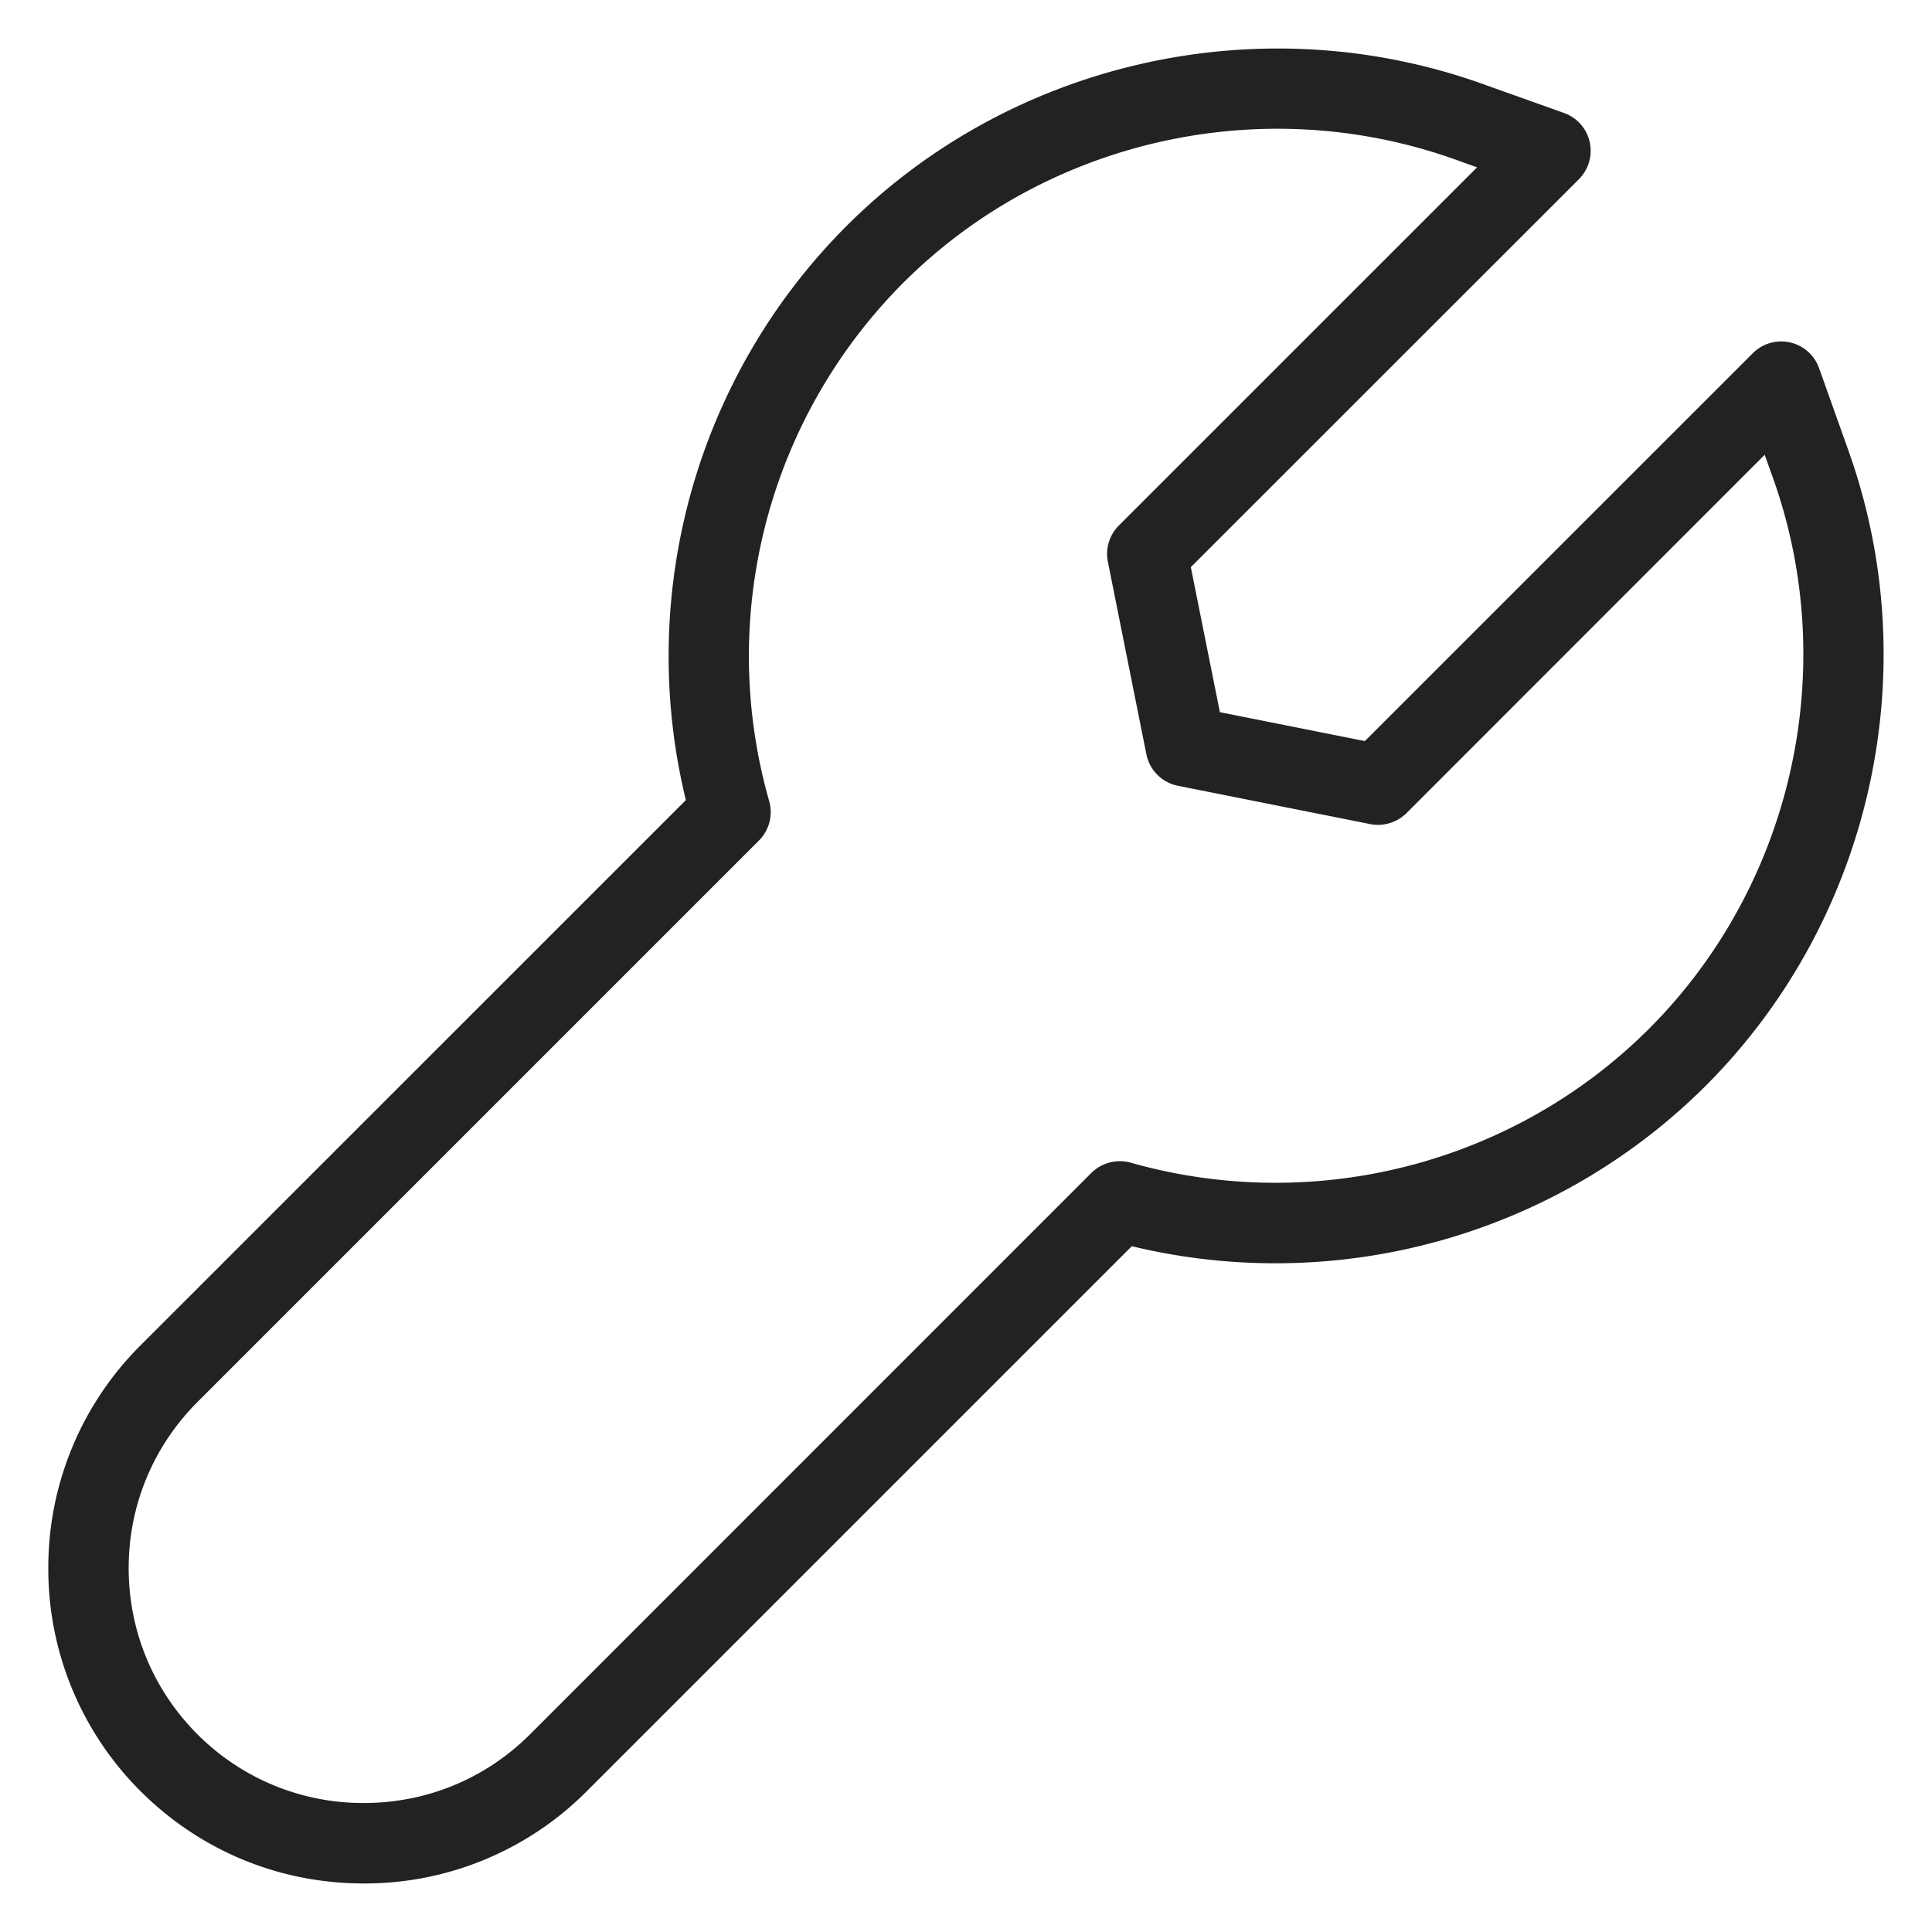 <svg xmlns="http://www.w3.org/2000/svg" width="100pt" height="100pt" viewBox="0 0 100 100"><path fill="#222" d="M18.828 97.488c-4.36 0-8.457-1.691-11.543-4.766A16.24 16.24 0 0 1 2.5 81.167a16.23 16.23 0 0 1 4.785-11.543L35.5 41.414c-2.59-10.649.54-21.935 8.316-29.716C52.34 3.171 65.218.272 76.626 4.304l4.324 1.543a2.079 2.079 0 0 1 .773 3.43L61.637 29.355l1.504 7.507 7.504 1.496L90.727 18.28a2.079 2.079 0 0 1 3.426.77l1.539 4.32v.004c4.05 11.391 1.148 24.27-7.395 32.816-7.77 7.762-19.055 10.887-29.715 8.313L30.367 92.718a16.214 16.214 0 0 1-11.539 4.77zM66.129 6.664c-7.152 0-14.191 2.79-19.375 7.973a27.353 27.353 0 0 0-6.941 26.828 2.082 2.082 0 0 1-.532 2.043L10.226 72.563c-2.3 2.3-3.566 5.36-3.566 8.601 0 3.25 1.266 6.309 3.566 8.61a12.106 12.106 0 0 0 8.602 3.55c3.254 0 6.309-1.261 8.605-3.554l29.055-29.06a2.097 2.097 0 0 1 2.036-.53c9.558 2.707 19.844.046 26.836-6.938 7.41-7.418 9.93-18.594 6.418-28.48l-.438-1.223-18.539 18.547a2.1 2.1 0 0 1-1.875.57l-9.957-1.984a2.079 2.079 0 0 1-1.633-1.633l-1.992-9.96a2.078 2.078 0 0 1 .57-1.88l18.54-18.538-1.223-.438a27.324 27.324 0 0 0-9.102-1.558z"/></svg>